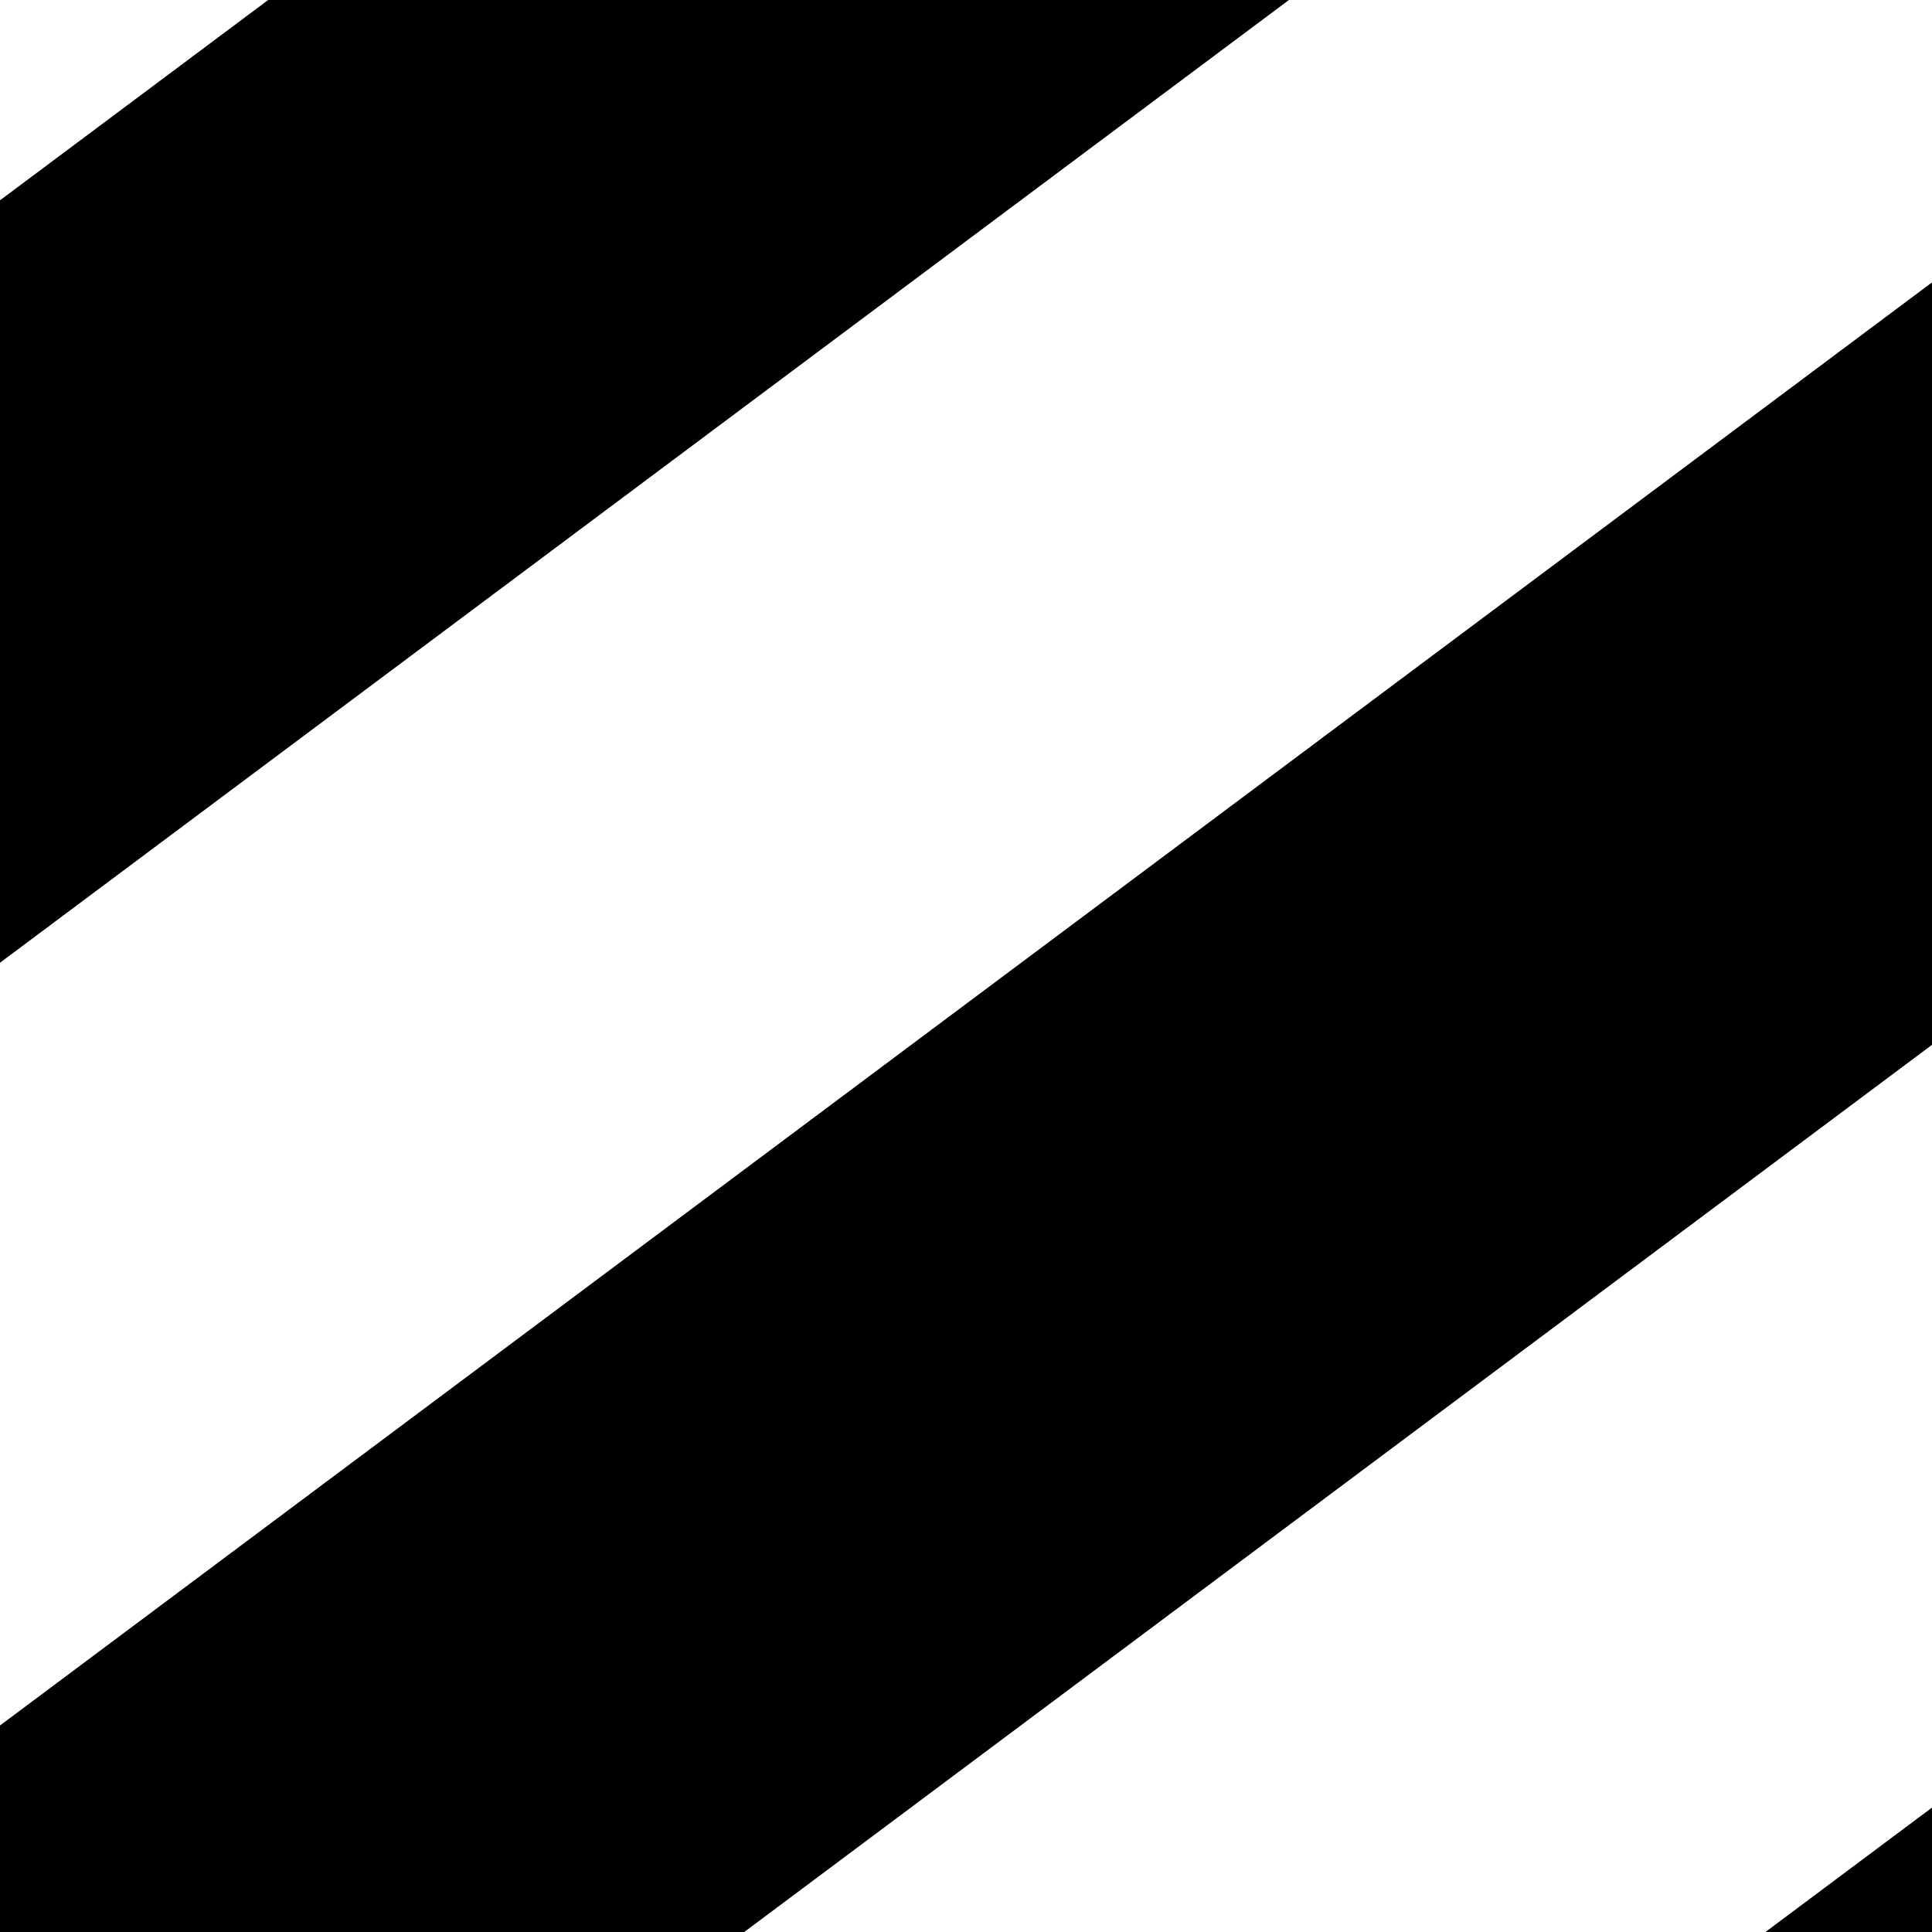 <?xml version="1.0"?><svg width="188.976" height="188.976" xmlns="http://www.w3.org/2000/svg">
 <rect width="100%" height="100%" fill="#808080" stroke="none"/>
 <g>
  <title>Layer 1</title>
  <g id="g26743">
   <path d="m-232.284,-105.283l0,74.591l99.865,-74.591l-99.865,0z" fill="#000000" id="path26737"/>
   <path d="m-232.284,43.9l199.729,-149.183l99.864,0l-299.593,223.774l0,-74.591l0,0z" fill="#000000" id="path26738"/>
   <path d="m-232.284,193.084l399.459,-298.368l99.865,0l-499.324,372.96l0,-74.592l0,0l0,0z" fill="#000000" id="path26739"/>
   <path d="m-165.707,292.539l466.034,-348.095l0,74.592l-366.17,273.503l-99.864,0z" fill="#000000" id="path26740"/>
   <path d="m34.022,292.539l266.305,-198.911l0,74.59l-166.443,124.321l-99.863,0l0,0z" fill="#000000" id="path26741"/>
   <path d="m233.749,292.539l66.578,-49.729l0,49.729l-66.578,0z" fill="#000000" id="path26742"/>
  </g>
  <g id="g26110">
   <path d="m-232.283,-30.692l99.864,-74.591l99.864,0l-199.728,149.183l0,-74.591z" fill="#ffffff" id="path26105"/>
   <path d="m-232.283,118.491l299.592,-223.774l99.866,0l-399.459,298.367l0,-74.593l0.001,0l0,0z" fill="#ffffff" id="path26106"/>
   <path d="m-232.283,267.676l499.323,-372.959l33.287,0l0,49.727l-466.034,348.095l-66.576,0l0,-24.863l0,0l0,0z" fill="#ffffff" id="path26107"/>
   <path d="m-65.843,292.539l366.17,-273.503l0,74.592l-266.305,198.911l-99.864,0l-0,0z" fill="#ffffff" id="path26108"/>
   <path d="m133.884,292.539l166.443,-124.321l0,74.592l-66.578,49.729l-99.865,0z" fill="#ffffff" id="path26109"/>
  </g>
 </g>
</svg>